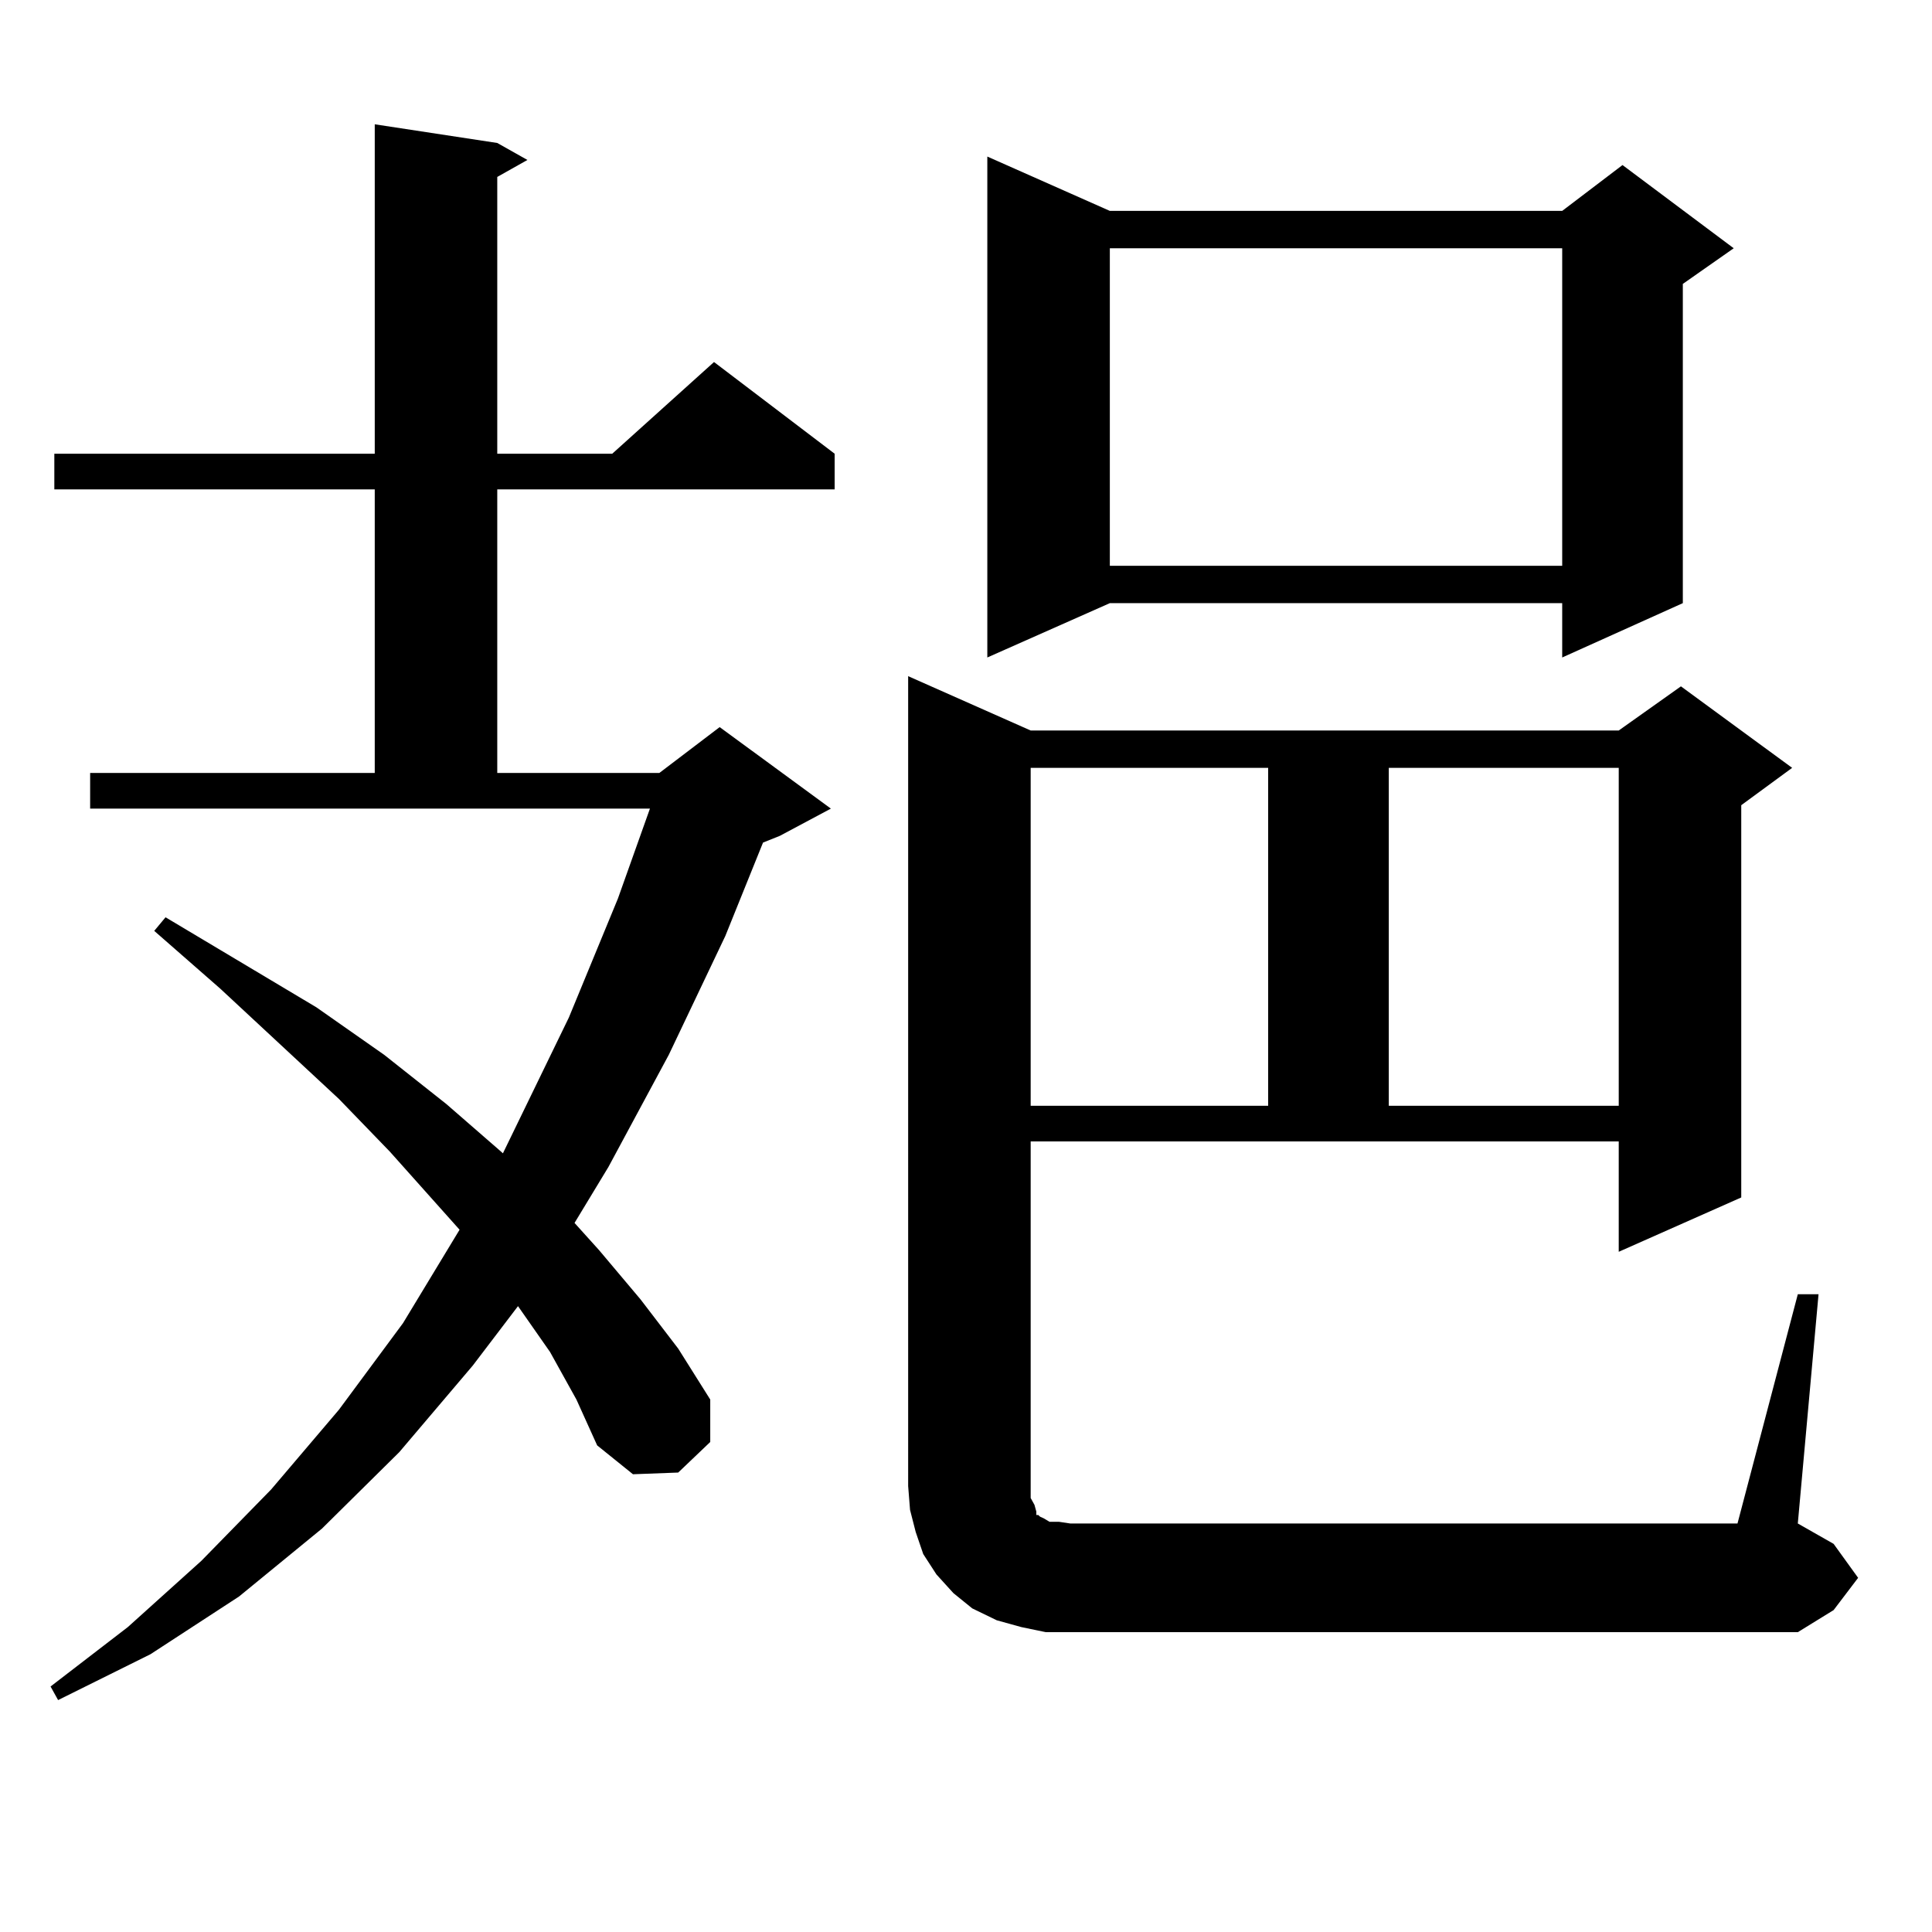 <?xml version="1.0" encoding="utf-8"?>
<!-- Generator: Adobe Illustrator 16.0.0, SVG Export Plug-In . SVG Version: 6.00 Build 0)  -->
<!DOCTYPE svg PUBLIC "-//W3C//DTD SVG 1.1//EN" "http://www.w3.org/Graphics/SVG/1.1/DTD/svg11.dtd">
<svg version="1.1" id="图层_1" xmlns="http://www.w3.org/2000/svg" xmlns:xlink="http://www.w3.org/1999/xlink" x="0px" y="0px"
	 width="1000px" height="1000px" viewBox="0 0 1000 1000" enable-background="new 0 0 1000 1000" xml:space="preserve">
<path d="M284.7,699.785l-16.585-23.73l-23.414,30.762l-38.048,44.824l-39.999,39.551l-42.926,35.156L77.876,856.23l-47.804,23.73
	l-3.902-7.031l39.999-30.762l38.048-34.277l36.097-36.914l35.121-41.309l33.17-44.824l29.268-48.34l-36.097-40.43l-26.341-27.246
	l-61.462-57.129l-34.146-29.883l5.854-7.031l78.047,46.582l35.121,24.609l32.194,25.488l28.292,24.609l0.976,0.879l34.146-70.313
	l25.365-61.523l16.585-46.582H46.657v-18.457h147.313V253.301H28.121v-18.457h165.85V64.336l63.413,9.668l15.609,8.789
	l-15.609,8.789v143.262h59.511l52.682-47.461l62.438,47.461v18.457h-174.63v146.777h83.9l31.219-23.73l57.56,42.188l-26.341,14.063
	l-8.78,3.516l-19.512,48.34l-29.268,61.523l-31.219,58.008l-17.561,29.004l12.683,14.063l21.463,25.488l19.512,25.488l16.585,26.367
	v21.973l-16.585,15.82l-23.414,0.879l-18.536-14.941l-10.731-23.73L284.7,699.785z M541.279,844.805l-12.683-2.637l-12.683-3.516
	l-12.683-6.152l-9.756-7.91l-8.78-9.668l-6.829-10.547l-3.902-11.426l-2.927-11.426l-0.976-12.305V349.98l63.413,28.125h304.383
	l32.194-22.852l57.56,42.188l-26.341,19.336v203.027l-63.413,28.125v-57.129H533.475v178.418v6.152l1.951,3.516l0.976,3.516v1.758
	h0.976l0.976,0.879l1.951,0.879l2.927,1.758h4.878l5.854,0.879h345.357l31.219-118.652h10.731l-10.731,118.652l18.536,10.547
	l12.683,17.578l-12.683,16.699l-18.536,11.426H553.962H541.279z M574.449,109.16H808.59l31.219-23.73l57.56,43.066l-26.341,18.457
	v165.234l-62.438,28.125v-28.125H574.449l-63.413,28.125V81.035L574.449,109.16z M533.475,397.441v174.902h122.924V397.441H533.475z
	 M574.449,128.496v164.355H808.59V128.496H574.449z M718.836,397.441v174.902h119.021V397.441H718.836z"/>
</svg>
